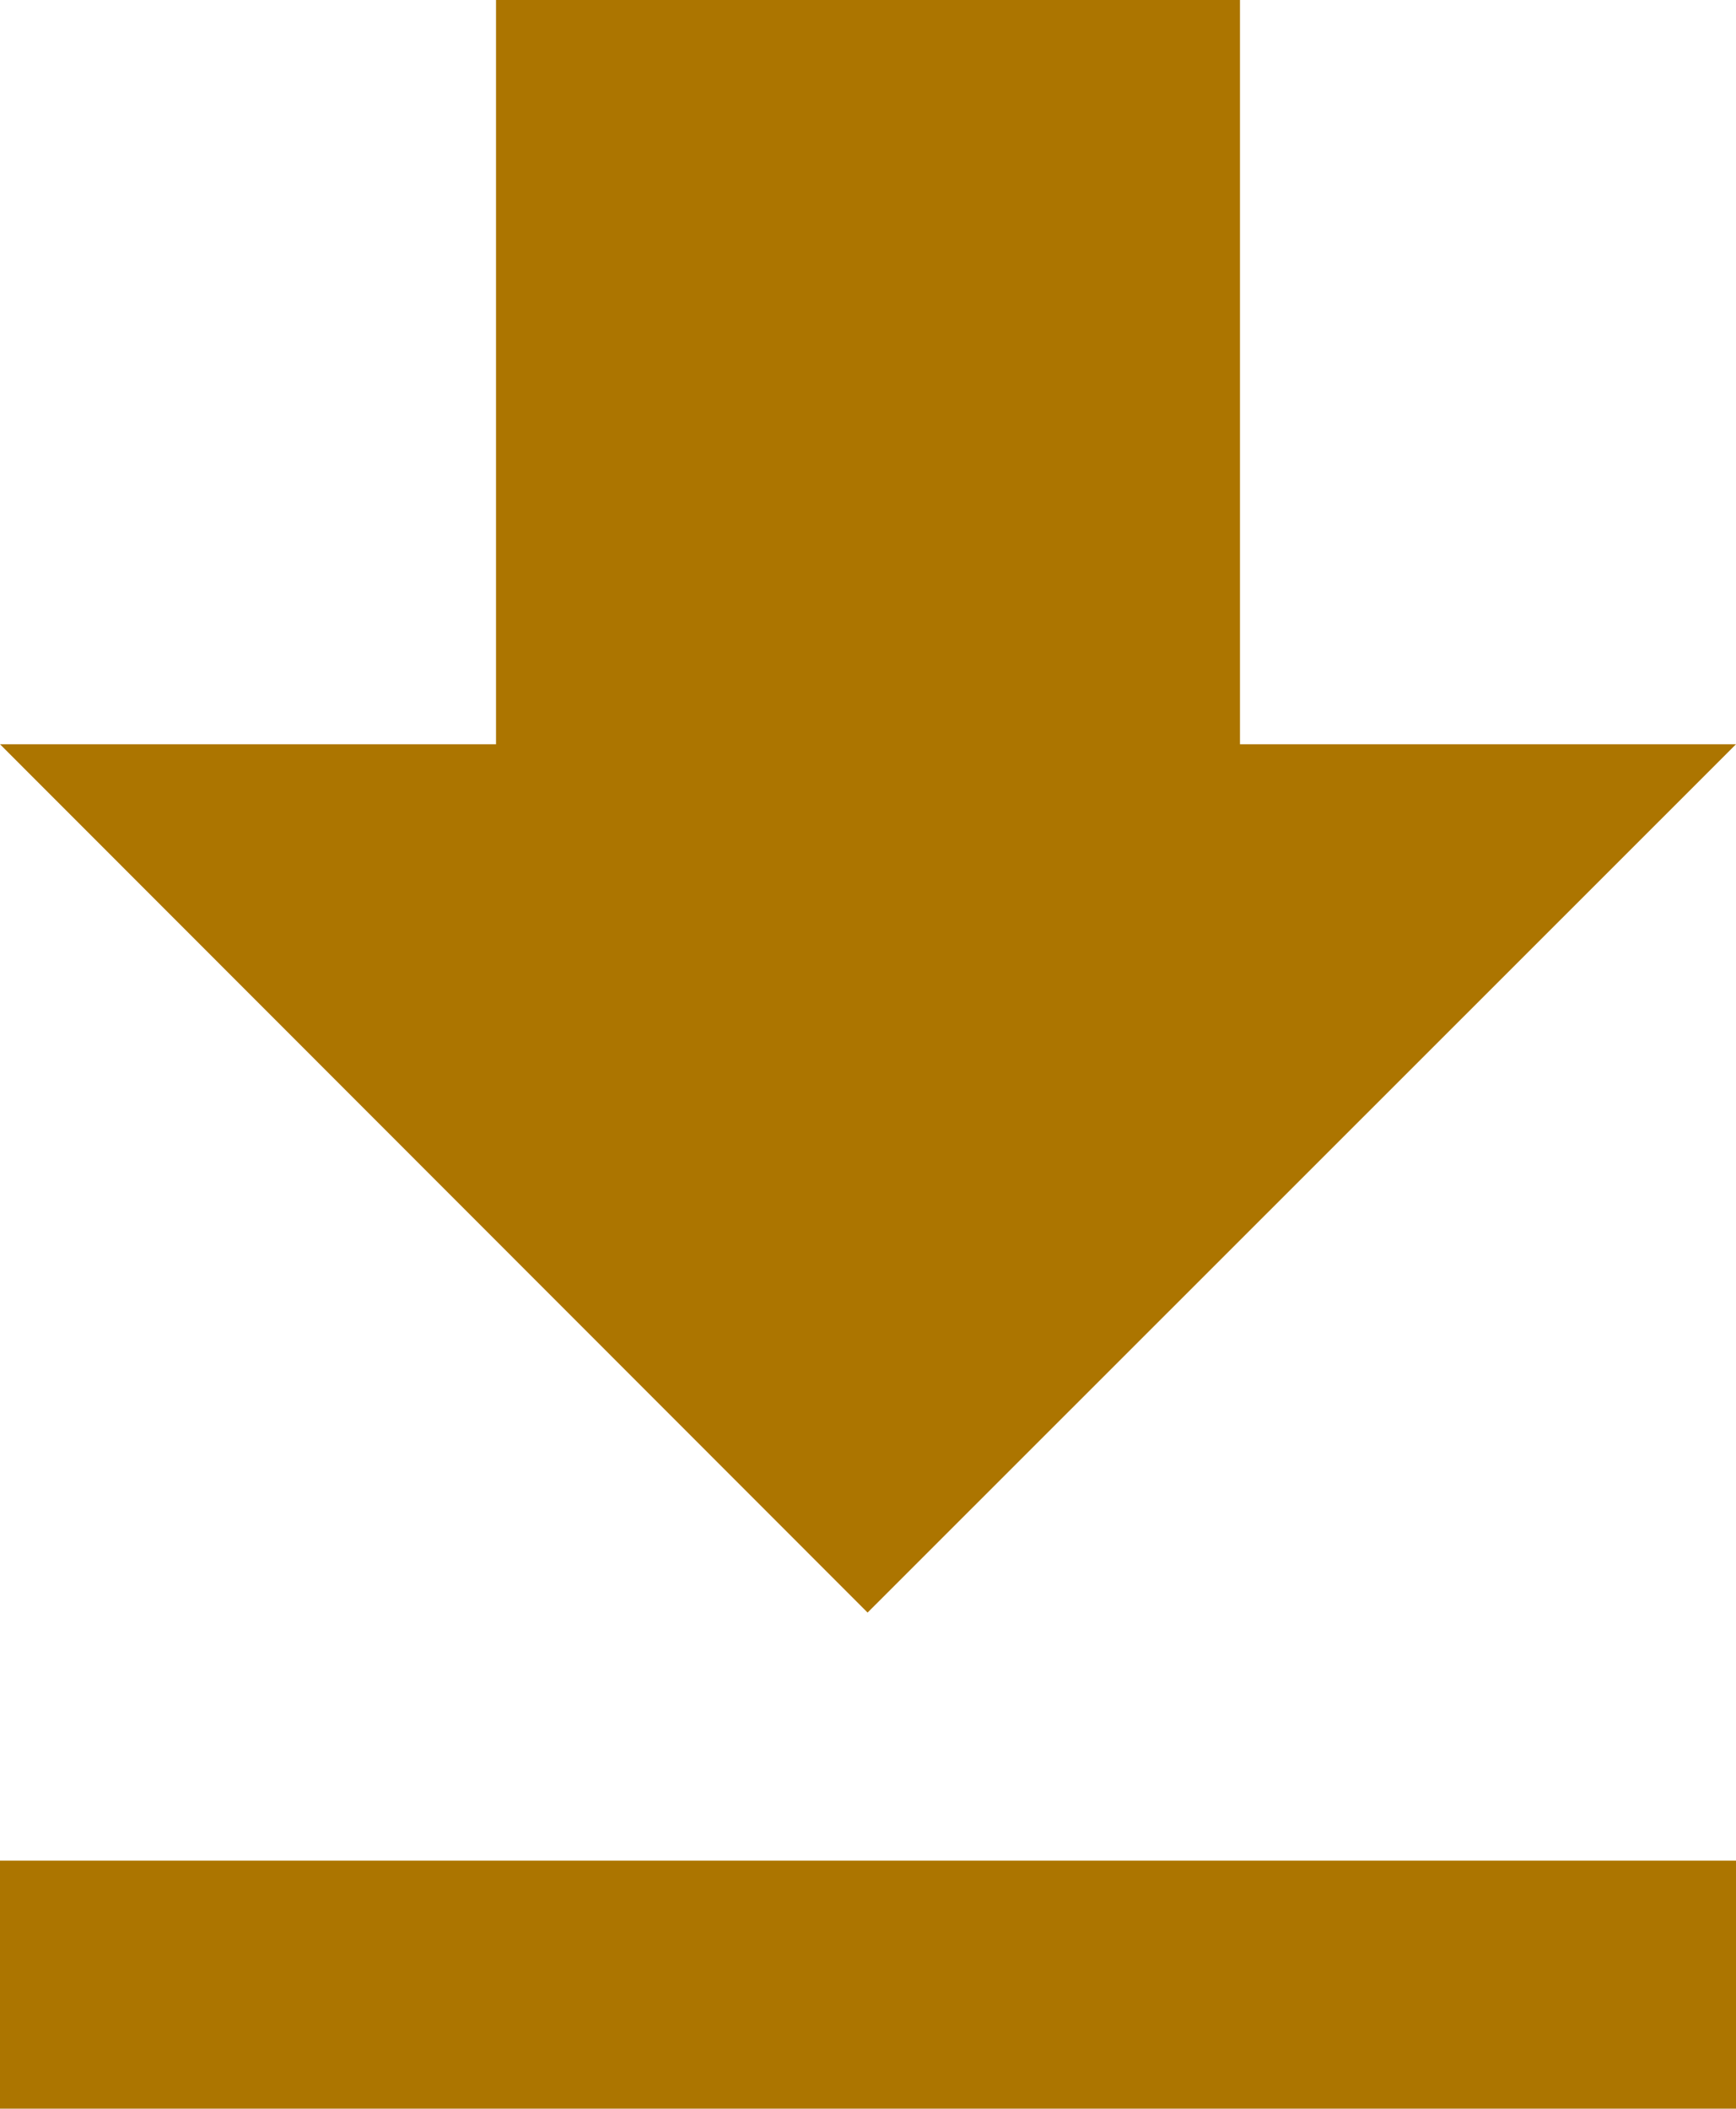 <?xml version="1.0" encoding="utf-8"?>
<!-- Generator: Adobe Illustrator 15.1.0, SVG Export Plug-In . SVG Version: 6.00 Build 0)  -->
<!DOCTYPE svg PUBLIC "-//W3C//DTD SVG 1.1//EN" "http://www.w3.org/Graphics/SVG/1.1/DTD/svg11.dtd">
<svg version="1.1" id="Layer_1" xmlns="http://www.w3.org/2000/svg" xmlns:xlink="http://www.w3.org/1999/xlink" x="0px" y="0px"
	 width="16.908px" height="20.531px" viewBox="0 0 16.908 20.531" enable-background="new 0 0 16.908 20.531" xml:space="preserve">
<g transform="translate(-38.25)">
	<g transform="translate(38.25)">
		<path fill="#AC7500" d="M16.908,7.246h-4.831V0H4.831v7.246H0L8.45,15.7L16.908,7.246z M0,18.115v2.415h16.908v-2.415H0z"/>
	</g>
</g>
</svg>
